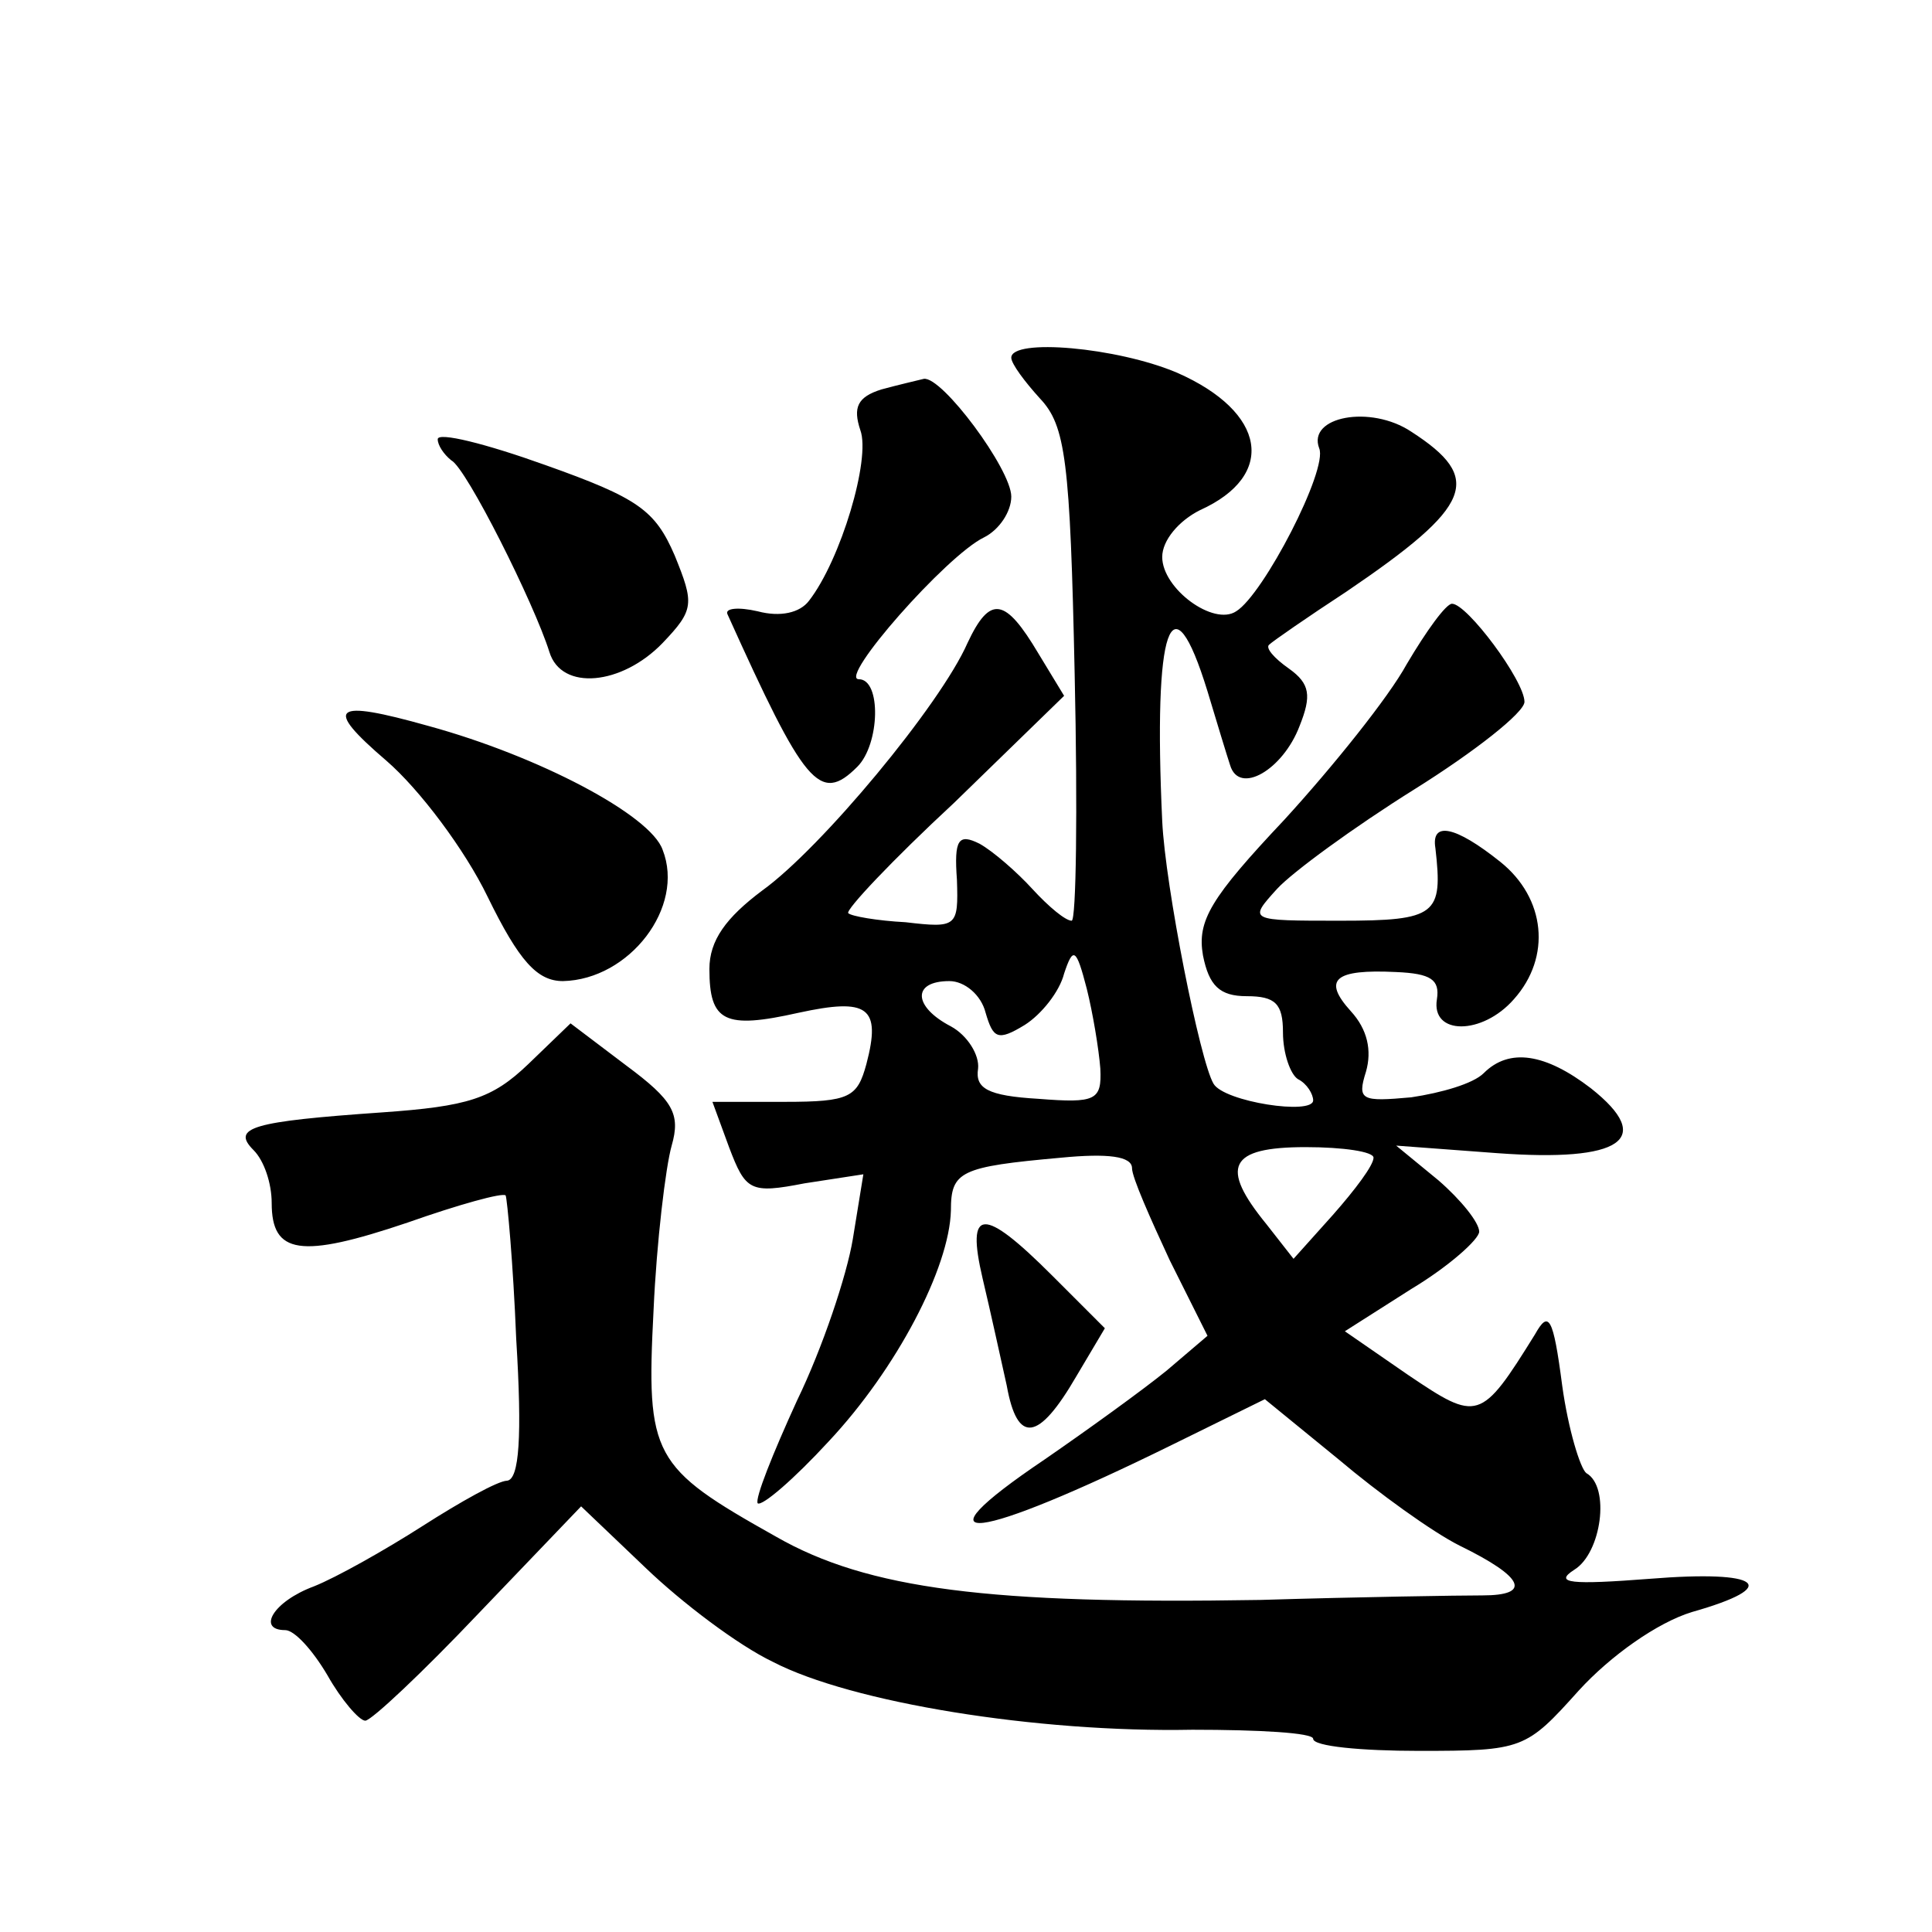 <?xml version="1.0" standalone="no"?>
<!DOCTYPE svg PUBLIC "-//W3C//DTD SVG 20010904//EN"
 "http://www.w3.org/TR/2001/REC-SVG-20010904/DTD/svg10.dtd">
<svg version="1.0" xmlns="http://www.w3.org/2000/svg"
 width="128pt" height="128pt" viewBox="0 0 128 128"
 preserveAspectRatio="xMidYMid meet">
<g transform="translate(0,128) scale(0.1,-0.1)"
fill="#0" stroke="none">
<path d="M670 1043 c0 -4 9 -16 19 -27 17 -18 20 -41 23 -183 2 -90 1 -163 -2 -163
-4 0 -15 9 -26 21 -10 11 -26 25 -35 30 -14 7 -17 3 -15 -24 1 -31 0 -32 -34 -28
-19 1 -36 4 -38 6 -2 2 29 35 70 73 l73 71 -17 28 c-22 37 -32 39 -47 7 -18 -41
-97 -136 -136 -164 -24 -18 -35 -33 -35 -52 0 -35 10 -40 59 -29 46 10 55 4 45
-34 -6 -22 -11 -25 -54 -25 l-48 0 11 -30 c11 -29 14 -31 50 -24 l39 6 -7 -43 c-4
-24 -20 -72 -37 -107 -16 -35 -28 -65 -26 -68 3 -2 24 16 47 41 45 48 80 115 81
153 0 26 6 29 73 35 31 3 47 1 47 -7 0 -6 12 -33 25 -61 l25 -50 -27 -23 c-16 -13
-52 -39 -81 -59 -89 -60 -47 -55 85 10 l61 30 49 -40 c26 -22 62 -48 80 -57 43
-21 48 -33 15 -33 -15 0 -81 -1 -147 -3 -179 -3 -260 7 -321 42 -82 46 -86 53 -81
150 2 45 8 95 12 109 6 21 1 30 -30 53 l-37 28 -28 -27 c-24 -23 -40 -28 -97 -32
-86 -6 -100 -10 -85 -25 7 -7 12 -22 12 -35 0 -34 19 -37 90 -13 34 12 63 20 65
18 1 -2 5 -45 7 -95 4 -65 2 -93 -6 -94 -6 0 -31 -14 -56 -30 -25 -16 -57 -34 -72
-40 -27 -10 -38 -29 -19 -29 6 0 18 -13 28 -30 9 -16 21 -30 25 -30 4 0 38 32 75
71 l68 71 43 -41 c24 -23 61 -51 84 -62 52 -27 175 -47 278 -45 44 0 80 -2 80 -6
0 -5 32 -8 70 -8 69 0 71 1 106 40 21 23 52 45 75 52 60 17 46 28 -28 22 -52 -4
-64 -3 -50 6 18 11 24 55 8 64 -4 3 -12 29 -16 58 -6 46 -9 50 -18 34 -36 -58 -38
-58 -84 -27 l-42 29 44 28 c25 15 45 33 45 38 0 6 -12 21 -27 34 l-28 23 67 -5
c82 -6 105 9 62 43 -30 23 -54 27 -71 10 -7 -7 -28 -13 -48 -16 -33 -3 -36 -2 -30
17 4 14 1 28 -10 40 -19 21 -11 28 30 26 23 -1 29 -5 27 -18 -4 -24 30 -24 51 0
25 28 21 67 -9 91 -30 24 -46 27 -43 9 5 -44 1 -48 -63 -48 -61 0 -61 0 -42 21
10 11 51 41 91 66 40 25 73 51 73 58 0 14 -38 65 -48 65 -4 0 -17 -18 -30 -40 -12
-22 -49 -68 -81 -103 -49 -52 -58 -67 -54 -90 4 -20 11 -27 29 -27 19 0 24 -5 24
-24 0 -14 5 -28 10 -31 6 -3 10 -10 10 -14 0 -10 -59 -1 -66 11 -9 15 -32 131 -34
174 -6 129 6 164 30 86 6 -20 13 -43 15 -49 6 -20 35 -3 46 26 8 20 7 28 -7 38
-10 7 -16 14 -13 16 2 2 25 18 51 35 84 57 91 75 43 106 -27 18 -69 10 -61 -11
6 -14 -37 -97 -55 -108 -15 -10 -49 15 -49 36 0 11 11 24 25 31 51 23 44 65 -15
91 -40 17 -110 23 -110 10z m59 -471 c1 -21 -3 -23 -41 -20 -34 2 -42 7 -40 20
1 9 -7 22 -18 28 -25 13 -26 30 -1 30 10 0 21 -9 24 -21 5 -17 8 -19 26 -8 11 7
23 22 26 34 6 18 8 17 15 -10 4 -16 8 -40 9 -53z m181 -59 c0 -5 -12 -21 -27 -38
l-26 -29 -18 23 c-31 38 -25 51 26 51 25 0 45 -3 45 -7z M584 1022 c-16 -5 -19
-12 -14 -27 7 -19 -13 -86 -34 -113 -6 -8 -19 -11 -34 -7 -13 3 -22 2 -20 -2 51
-113 61 -126 86 -101 15 15 16 58 1 58 -14 0 58 82 83 94 10 5 18 17 18 27 0 18
-46 80 -58 78 -4 -1 -17 -4 -28 -7z M290 989 c0 -4 4 -10 9 -14 10 -5 55 -95 65
-127 8 -26 48 -22 75 6 21 22 21 26 8 58 -13 30 -24 38 -86 60 -39 14 -71 22 -71
17z M256 776 c22 -19 52 -59 67 -90 21 -43 33 -56 50 -56 44 1 81 49 66 87 -8 23
-82 62 -155 82 -64 18 -70 13 -28 -23z M651 433 c5 -21 12 -53 16 -71 7 -39 21
-37 46 6 l19 32 -35 35 c-46 46 -57 45 -46 -2z"/>
</g>
</svg>
